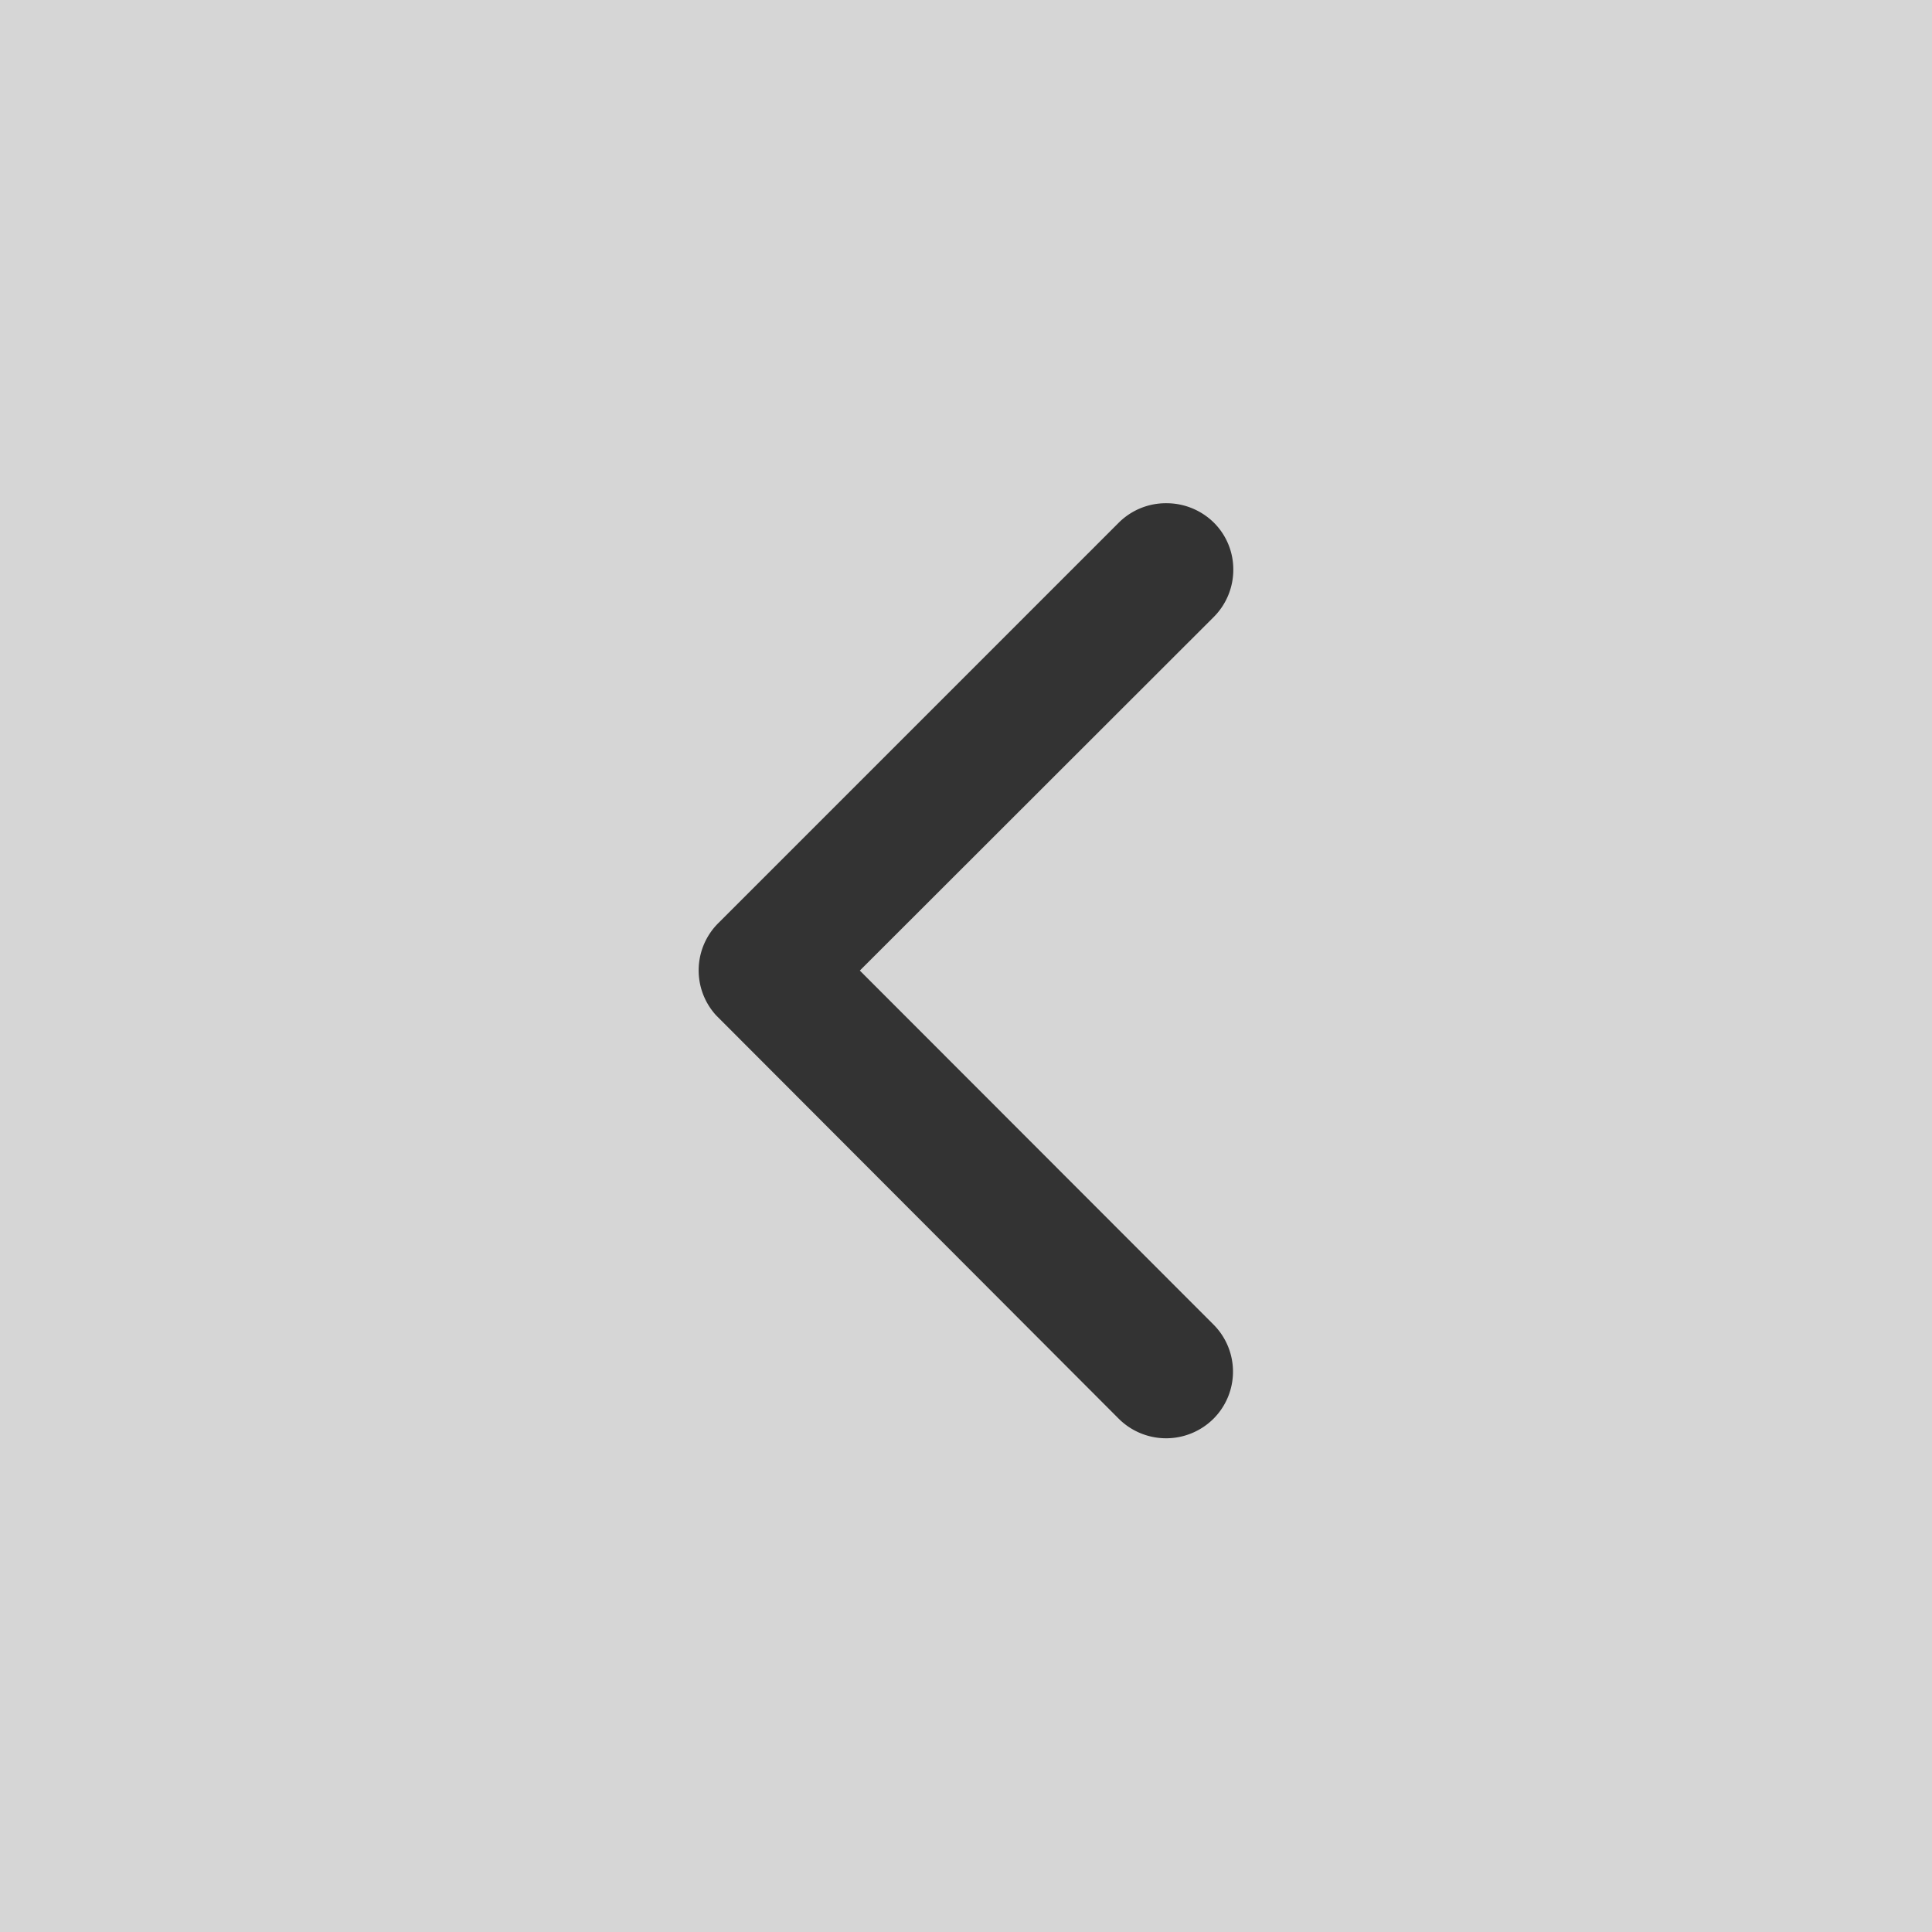 <svg xmlns="http://www.w3.org/2000/svg" width="35.659" height="35.659" viewBox="0 0 35.659 35.659">
  <rect x="0" y="0" width="35.659" height="35.659" fill="#333333" stroke="none"/>
  <path id="Subtraction_6" data-name="Subtraction 6" d="M35.659,0H0V35.659H35.659V0h0ZM14.132,26.371a1.245,1.245,0,0,1-.876-.357,1.216,1.216,0,0,1-.36-.868,1.232,1.232,0,0,1,.36-.874l6.533-6.527-6.527-6.533a1.229,1.229,0,0,1,0-1.739,1.24,1.24,0,0,1,1.748,0l7.431,7.445a1.23,1.23,0,0,1-.037,1.7l-7.4,7.4A1.232,1.232,0,0,1,14.132,26.371Z" transform="translate(35.659 35.659) rotate(180)" fill="#fff" opacity="0.798"/>
</svg>
